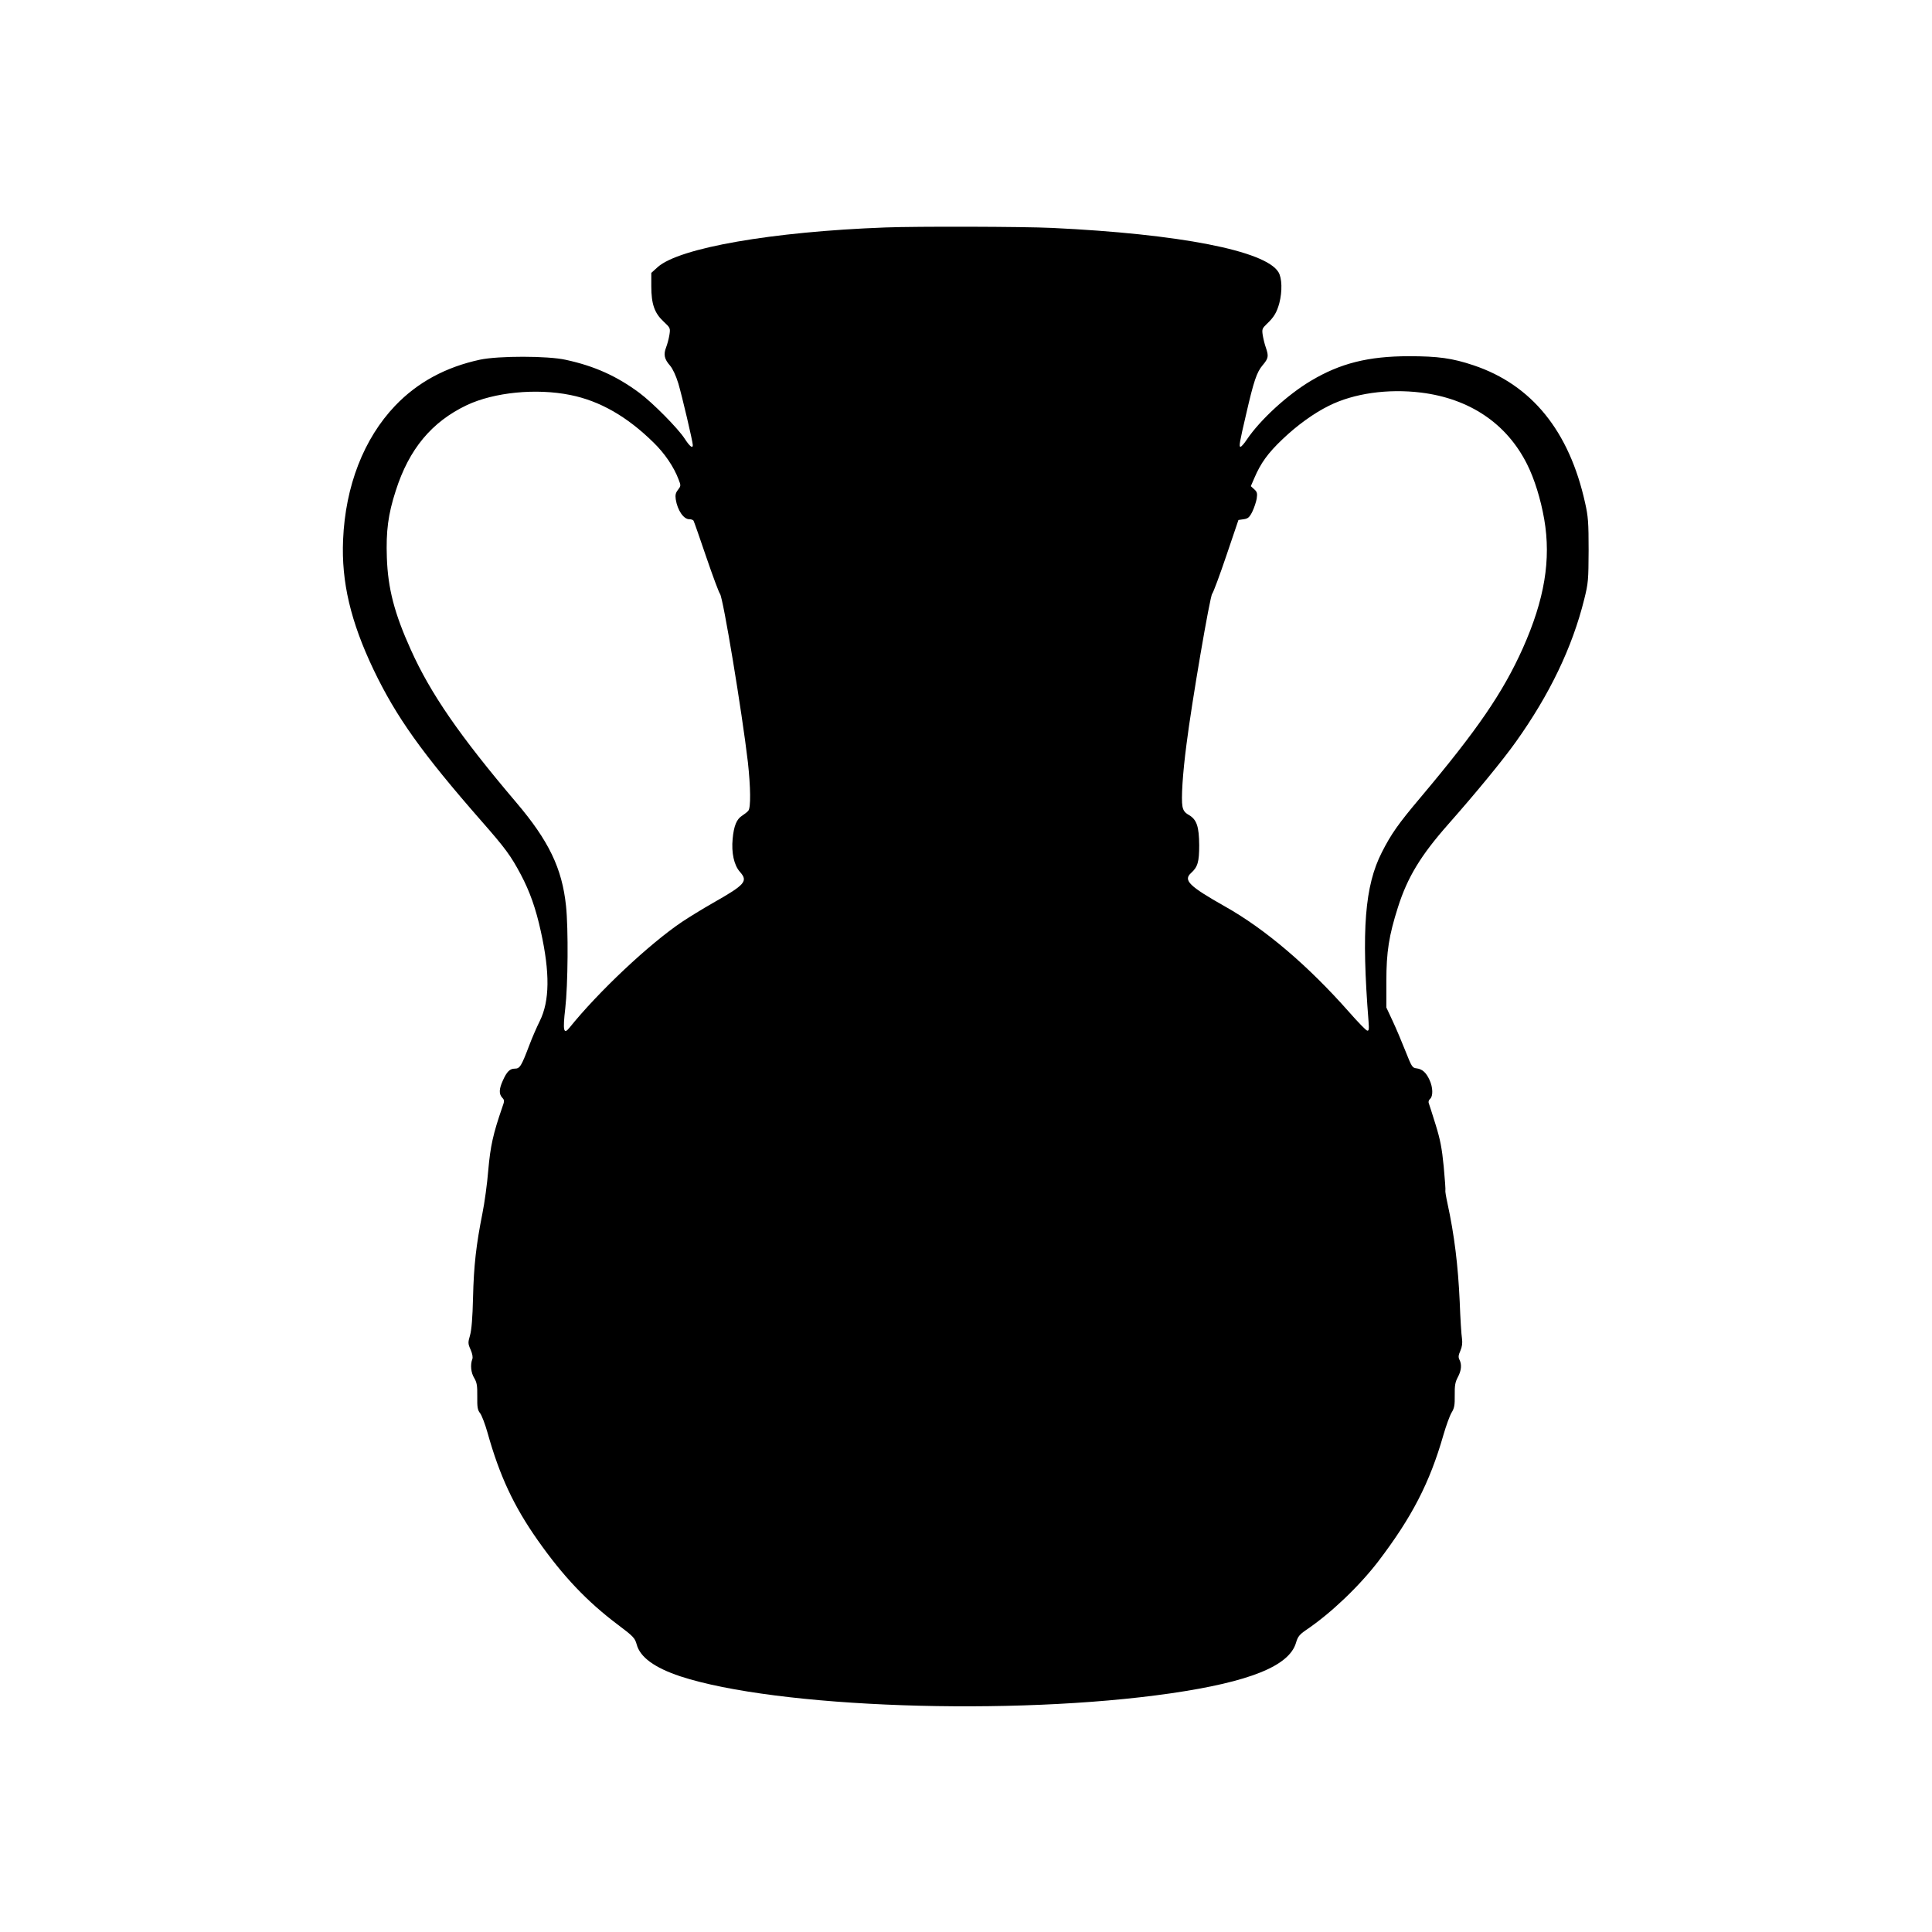 <?xml version="1.0" standalone="no"?>
<!DOCTYPE svg PUBLIC "-//W3C//DTD SVG 20010904//EN"
 "http://www.w3.org/TR/2001/REC-SVG-20010904/DTD/svg10.dtd">
<svg version="1.0" xmlns="http://www.w3.org/2000/svg"
 width="1280pt" height="1280pt" viewBox="0 0 1280 1280"
 preserveAspectRatio="xMidYMid meet">
<g transform="translate(0,1280) scale(0.1,-0.1)"
fill="#000000" stroke="none">
<path d="M5865 11293 c-751 -28 -1363 -135 -1507 -262 l-43 -39 0 -88 c0 -118
21 -178 81 -234 45 -42 46 -44 39 -89 -4 -25 -14 -62 -22 -83 -18 -46 -12 -77
26 -120 18 -21 39 -66 55 -118 24 -81 96 -386 96 -409 0 -25 -21 -8 -54 43
-44 68 -211 237 -301 304 -150 111 -297 177 -486 218 -119 27 -447 27 -569 1
-228 -49 -415 -151 -562 -305 -208 -218 -330 -532 -345 -889 -12 -278 50 -541
202 -860 150 -313 321 -553 715 -1003 158 -180 194 -229 260 -353 60 -113 100
-226 133 -377 61 -275 59 -462 -7 -595 -19 -38 -51 -111 -70 -162 -52 -137
-62 -153 -95 -153 -33 0 -53 -19 -80 -80 -25 -55 -26 -88 -4 -112 16 -17 16
-22 0 -66 -60 -174 -78 -255 -92 -414 -7 -89 -25 -219 -39 -288 -41 -206 -57
-344 -62 -555 -3 -136 -10 -217 -20 -252 -14 -48 -14 -55 4 -95 12 -28 16 -51
11 -63 -14 -37 -9 -90 13 -125 17 -29 21 -49 20 -121 -1 -73 2 -91 19 -112 11
-15 33 -72 49 -129 80 -286 174 -487 333 -713 169 -240 326 -405 529 -558 104
-78 114 -89 126 -131 22 -85 118 -155 289 -212 638 -209 2202 -264 3248 -113
523 76 785 181 831 334 12 42 23 55 66 85 165 111 353 291 479 455 223 293
341 520 432 838 18 62 42 128 54 148 18 29 22 49 21 115 -1 64 3 87 20 119 24
44 28 85 11 117 -8 16 -7 29 6 58 12 28 15 51 11 82 -4 23 -11 133 -15 243
-11 241 -35 440 -81 652 -10 45 -16 84 -14 85 2 2 -3 74 -11 159 -12 123 -23
179 -54 279 -21 69 -42 132 -45 141 -4 9 0 21 9 29 20 17 19 76 -4 125 -23 50
-48 72 -86 77 -28 3 -32 10 -73 113 -24 61 -62 151 -85 200 l-42 90 0 175 c0
193 17 302 77 490 63 198 151 343 333 549 187 212 362 425 448 546 224 314
374 626 453 945 27 108 28 128 29 325 0 182 -3 224 -23 312 -105 477 -354 784
-740 913 -140 47 -235 60 -427 60 -269 0 -456 -47 -650 -163 -155 -92 -336
-258 -425 -390 -17 -26 -36 -47 -41 -47 -12 0 -7 28 37 216 50 218 70 278 109
324 39 46 41 60 22 116 -8 22 -17 59 -21 83 -6 40 -4 45 27 75 47 44 66 76 83
138 20 78 18 166 -6 205 -86 142 -656 253 -1500 293 -191 9 -894 11 -1105 3z
m-2086 -1110 c194 -39 374 -141 551 -315 74 -72 135 -162 166 -245 16 -40 15
-43 -4 -68 -16 -20 -19 -35 -15 -63 11 -72 52 -132 89 -132 13 0 26 -4 29 -10
3 -5 41 -113 84 -240 43 -126 84 -236 91 -244 21 -26 146 -783 185 -1116 18
-166 20 -300 3 -321 -7 -9 -26 -23 -41 -33 -37 -23 -55 -68 -63 -153 -9 -93 9
-175 48 -219 55 -62 37 -84 -178 -206 -72 -41 -164 -98 -206 -126 -218 -147
-553 -462 -746 -702 -38 -47 -44 -17 -27 129 18 156 21 528 5 679 -26 249
-114 432 -331 687 -375 442 -566 719 -697 1010 -109 241 -152 406 -159 611 -6
174 8 286 59 443 88 276 238 456 471 567 181 85 459 113 686 67z m5636 16
c322 -40 567 -205 702 -474 49 -97 91 -233 114 -366 46 -267 2 -531 -142 -854
-132 -294 -301 -541 -679 -990 -146 -173 -193 -240 -255 -362 -113 -222 -136
-513 -88 -1121 4 -51 2 -63 -9 -60 -8 1 -62 57 -120 123 -271 307 -556 550
-823 700 -237 134 -277 173 -224 221 44 40 54 73 54 184 -1 124 -16 170 -69
201 -27 15 -37 30 -42 57 -9 49 1 215 27 412 34 273 155 979 170 996 8 10 50
123 94 253 l80 236 35 5 c28 4 38 12 57 50 12 25 25 64 29 86 5 35 3 45 -16
62 l-23 21 23 53 c42 99 90 166 187 258 95 91 208 173 308 222 164 82 390 114
610 87z"/>
</g>
</svg>
